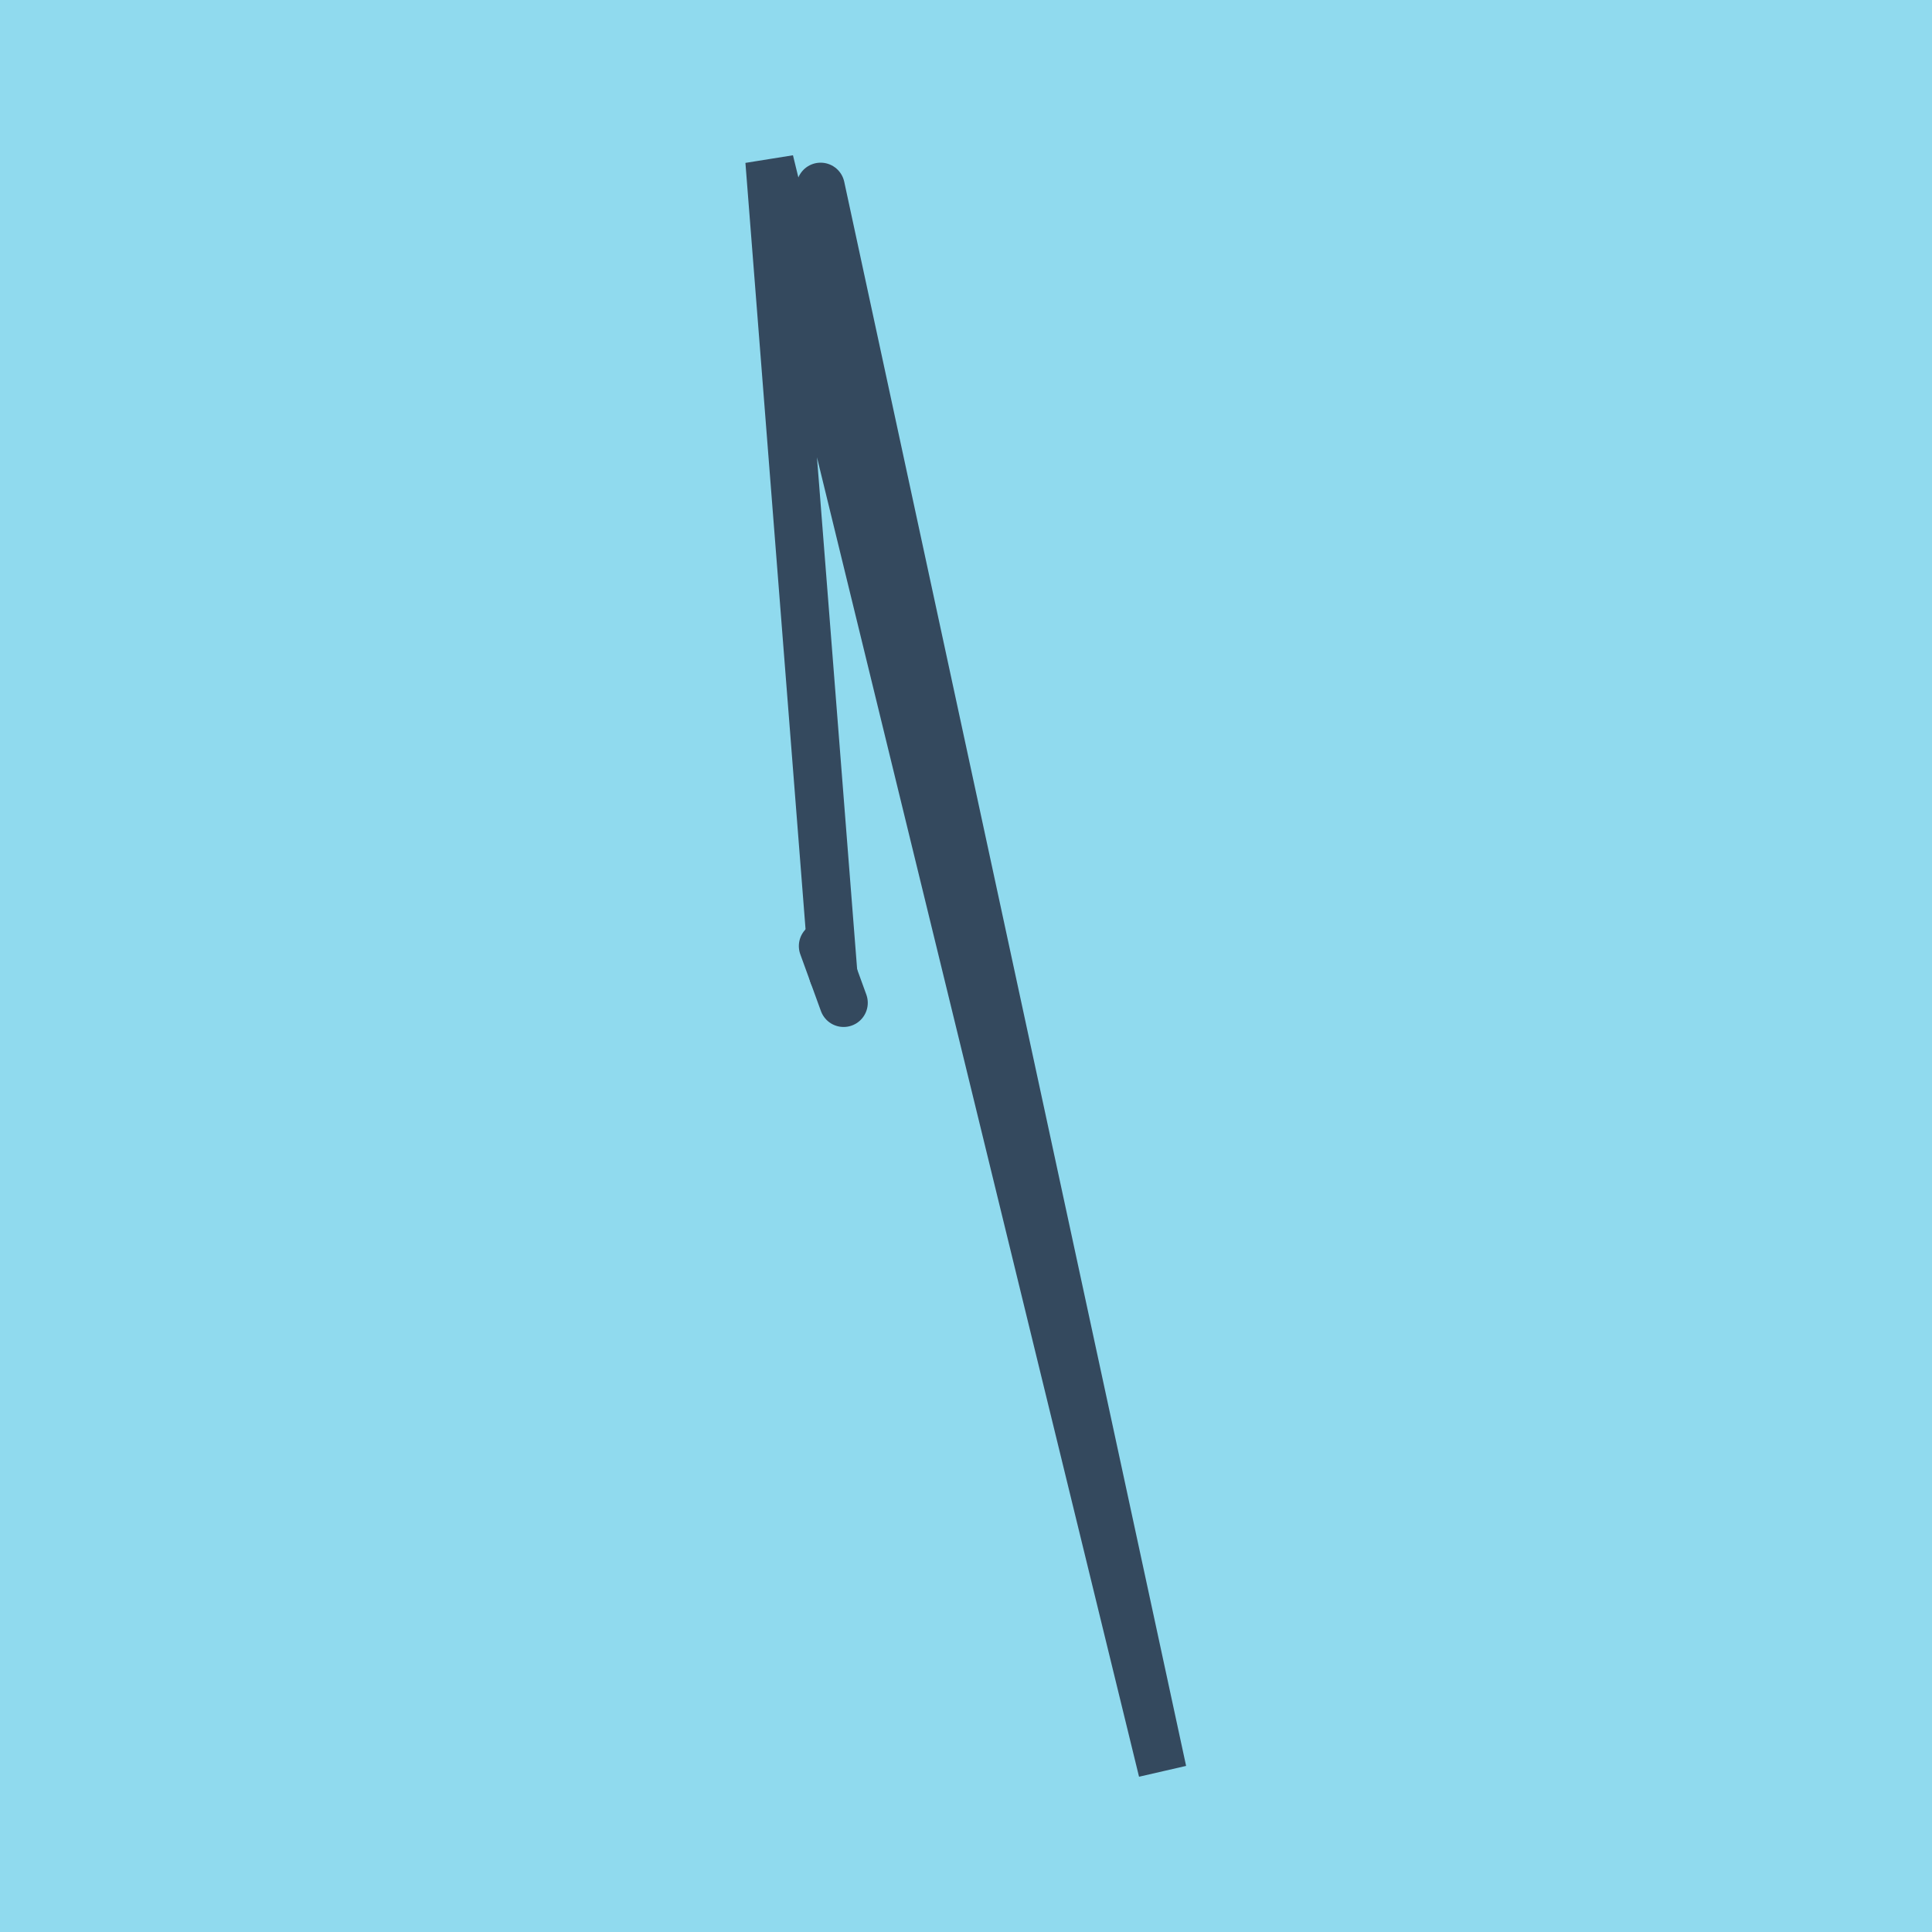 <?xml version="1.0" encoding="utf-8"?>
<!DOCTYPE svg PUBLIC "-//W3C//DTD SVG 1.1//EN" "http://www.w3.org/Graphics/SVG/1.1/DTD/svg11.dtd">
<svg xmlns="http://www.w3.org/2000/svg" xmlns:xlink="http://www.w3.org/1999/xlink" viewBox="-10 -10 120 120" preserveAspectRatio="xMidYMid meet">
	<path style="fill:#90daee" d="M-10-10h120v120H-10z"/>
			<polyline stroke-linecap="round" points="42.399,52.287 41.118,48.761 " style="fill:none;stroke:#34495e;stroke-width: 3px"/>
			<polyline stroke-linecap="round" points="41.759,50.524 37.795,0 62.205,100 40.97,1.604 " style="fill:none;stroke:#34495e;stroke-width: 3px"/>
	</svg>
